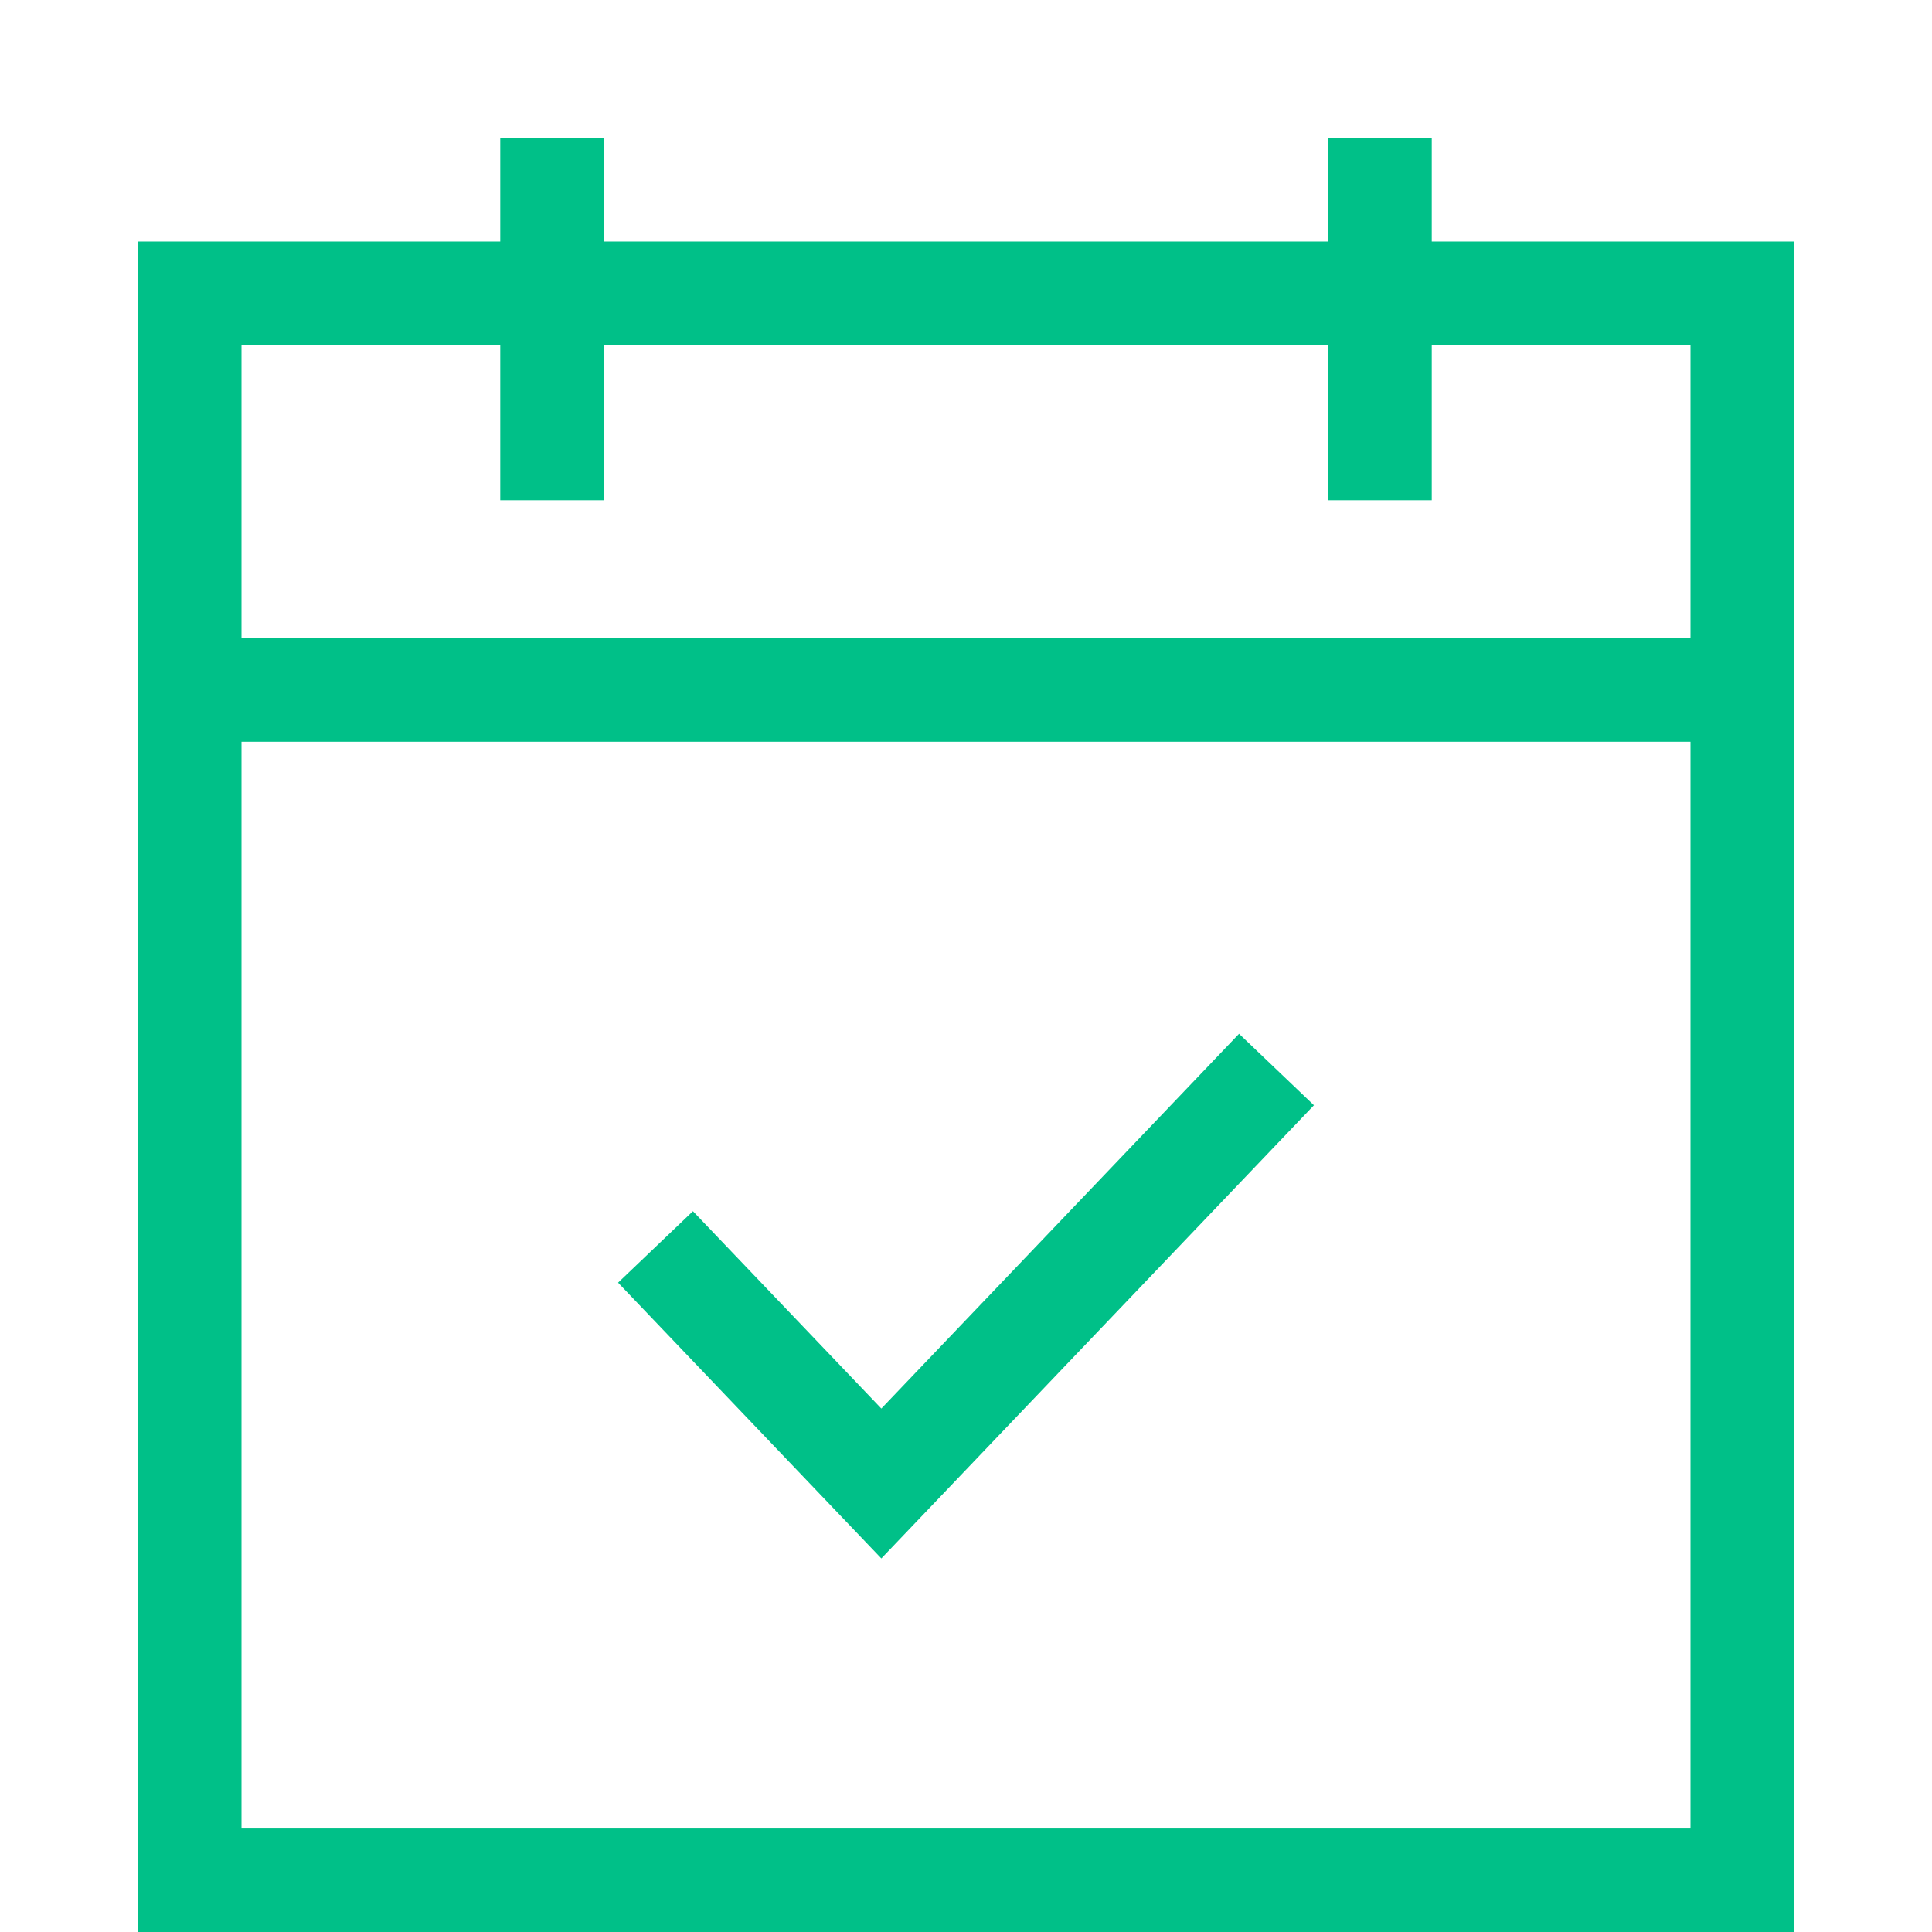 <svg width="56" height="56" viewBox="0 0 56 56" fill="none" xmlns="http://www.w3.org/2000/svg">
<rect x="5.5" y="8.5" width="45" height="46" stroke="#00C088" stroke-width="3"/>
<path d="M5 20H50.5" stroke="#00C088" stroke-width="3"/>
<path d="M16 14.5V4" stroke="#00C088" stroke-width="3"/>
<path d="M40 14.5V4" stroke="#00C088" stroke-width="3"/>
<path d="M19 36.143L25.546 43L37 31" stroke="#00C088" stroke-width="3"/>
</svg>
